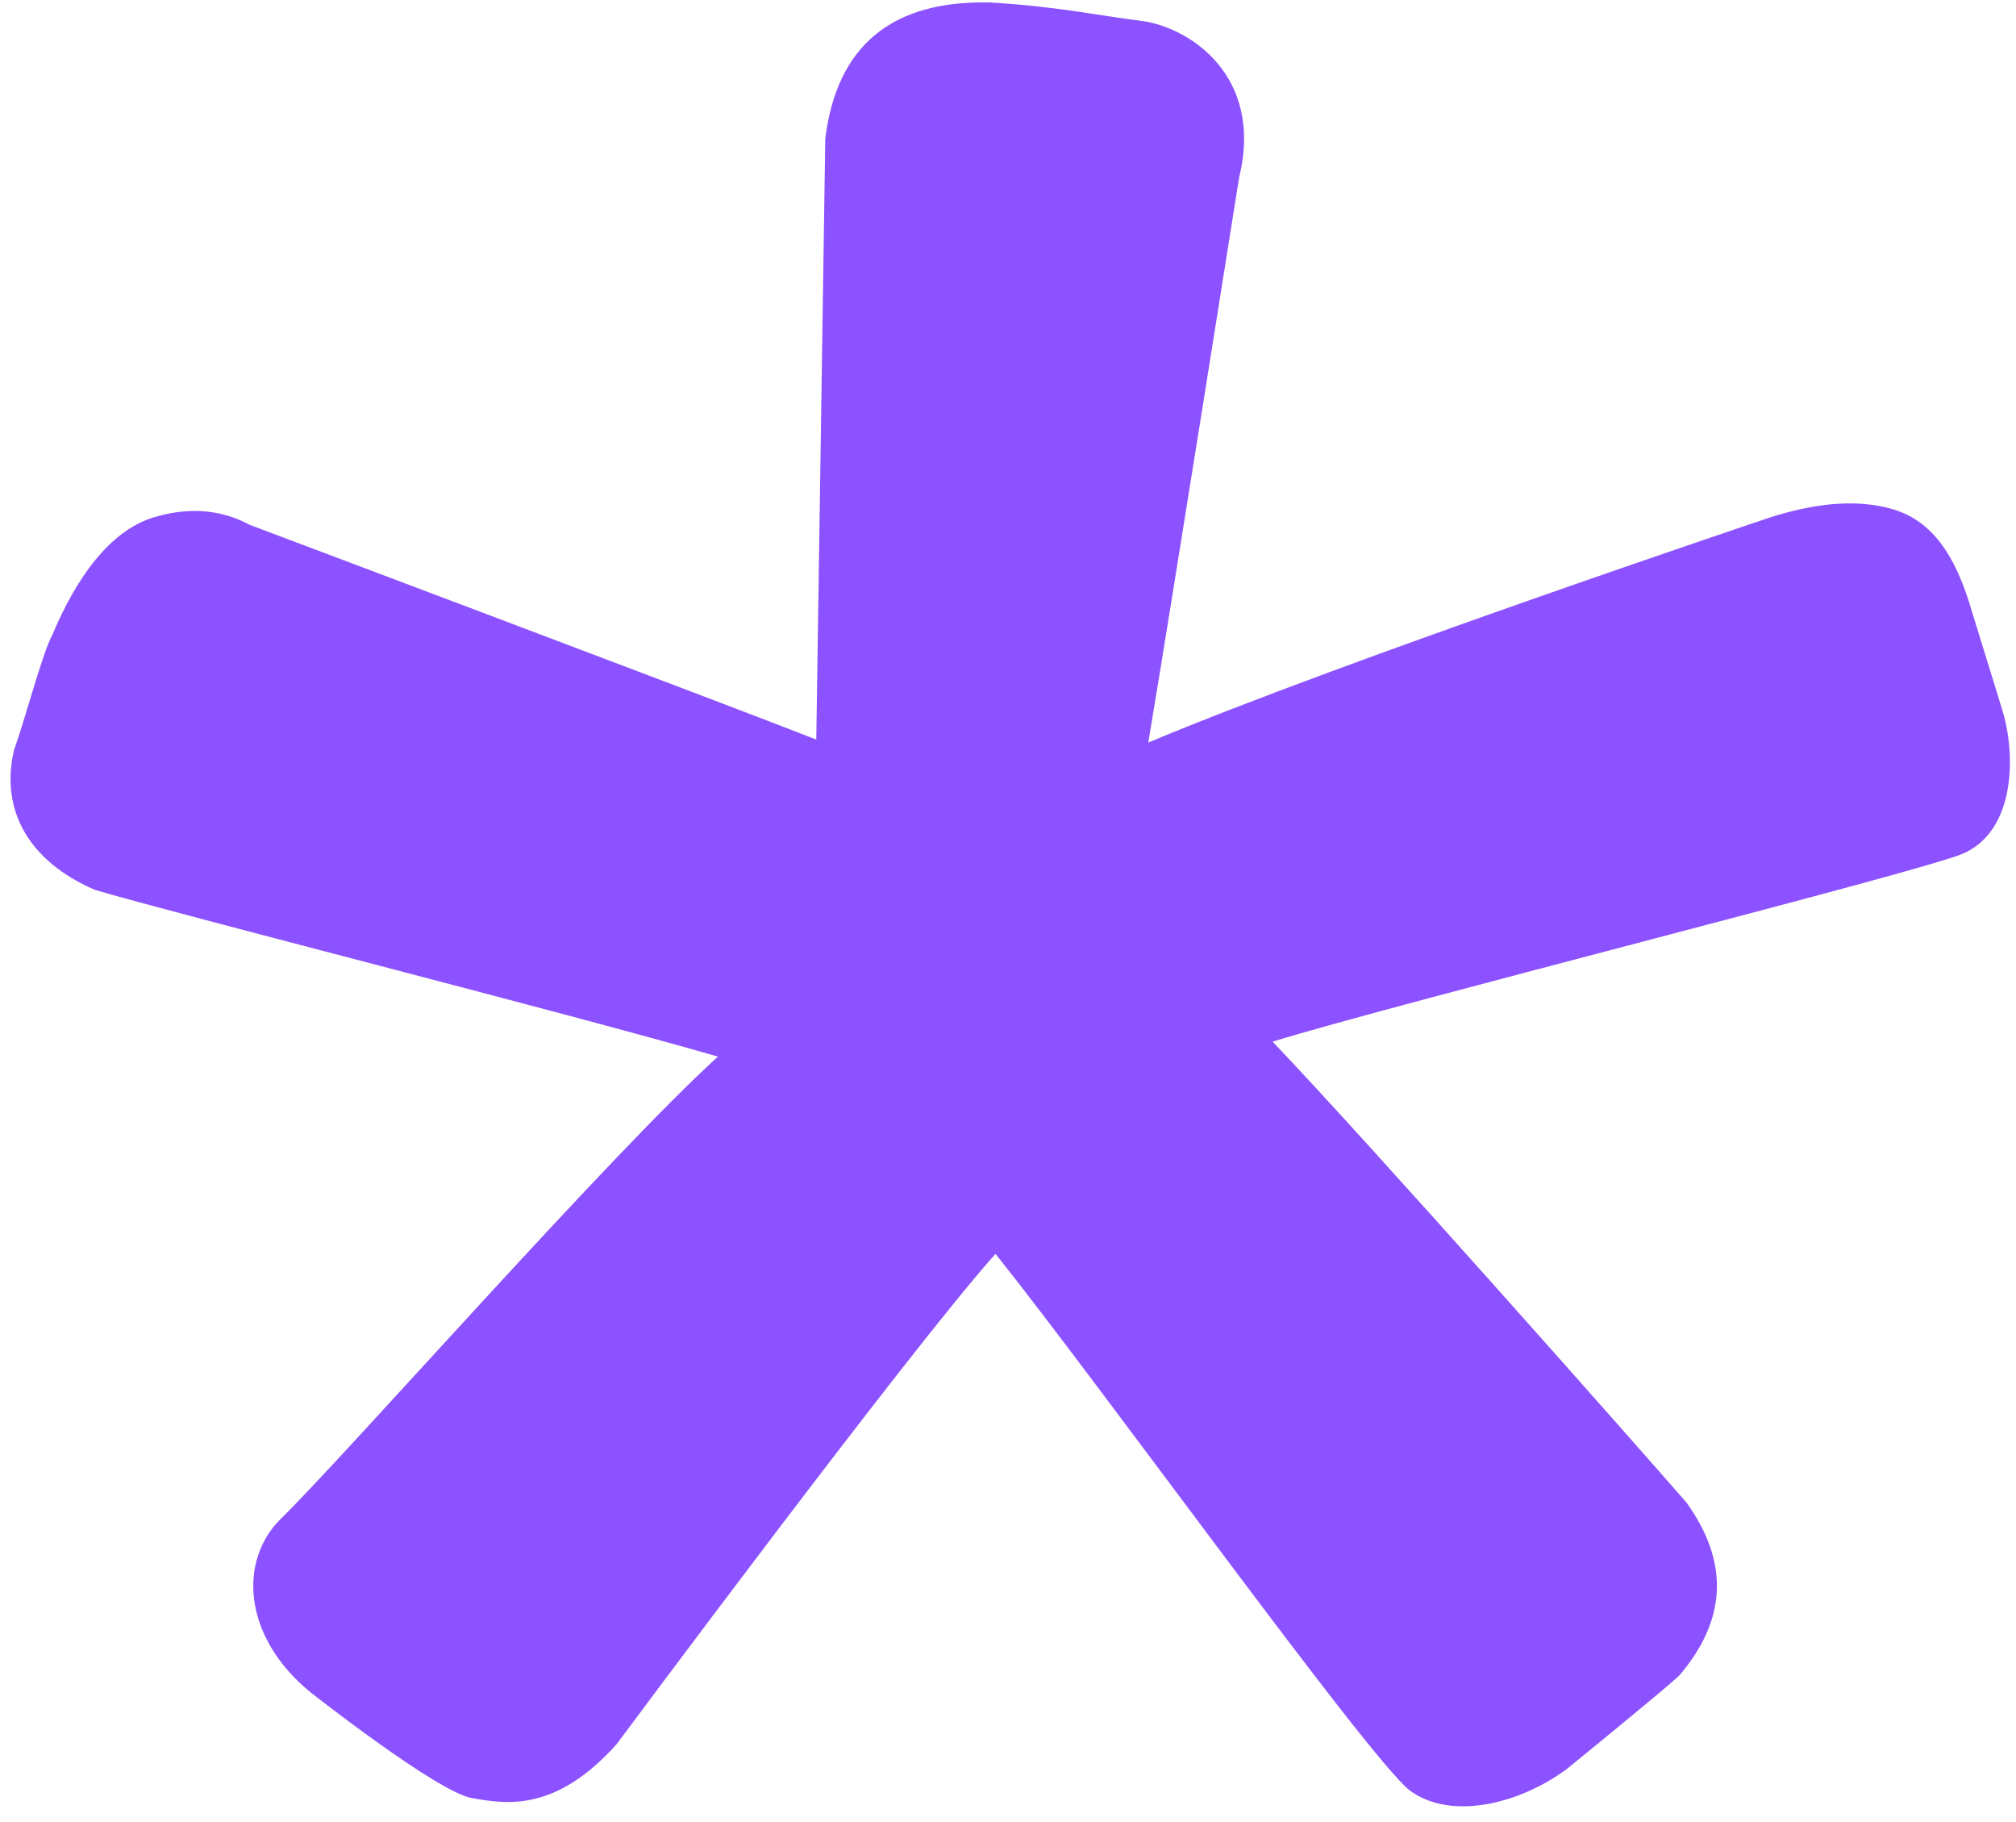 <?xml version="1.0" encoding="UTF-8" standalone="no"?><svg xmlns="http://www.w3.org/2000/svg" xmlns:xlink="http://www.w3.org/1999/xlink" fill="#000000" height="364.8" preserveAspectRatio="xMidYMid meet" version="1" viewBox="50.5 60.8 403.8 364.8" width="403.8" zoomAndPan="magnify"><g><g id="change1_1"><path d="M249.9,311.9C233,330.7,174,410.1,174,410.1c-12.2,13.6-22,12-28.9,10.8 c-6.9-1.1-32.4-21.2-32.4-21.2c-13.6-11.1-14.5-26.4-5.9-34.8c12.7-12.4,65.8-72.8,87.5-92.5c-29.6-8.6-108.7-28.6-124.8-33.4 c-13.2-5.7-19-15.9-16.2-28c2.3-6.3,5.6-19.2,7.7-23.1c4.7-11.2,11.4-20.8,20.3-23.5s15.3-0.6,19.2,1.5c0,0,90.7,34.1,113.5,43 l1.8-120.3c2.3-18.7,13.4-27.8,33.1-27.3c13.3,0.8,20.9,2.5,30.3,3.7c9.3,1.2,24.5,10.8,19.5,31.3c0,0-13.6,85.8-18.2,113.2 c39.8-16.7,124.9-45.2,124.9-45.2c7.4-2.3,16.2-3.9,24.3-1.5c8.1,2.4,12.4,9.7,15.2,18.6l6.6,21.4c2.8,8.9,2.8,24.2-7.7,28.9 c-8.1,3.6-113.1,29.9-138.4,37.7c19.2,20.1,72.8,80.7,82.9,92.3c8.6,12,8.1,23.5-1.5,34.7c-3.7,3.4-22.4,18.6-22.4,18.6 c-9.2,6.9-23.2,10.6-31.6,4.3C324.4,412.6,271,338.3,249.9,311.9z" fill="#8c52ff"/></g></g></svg>